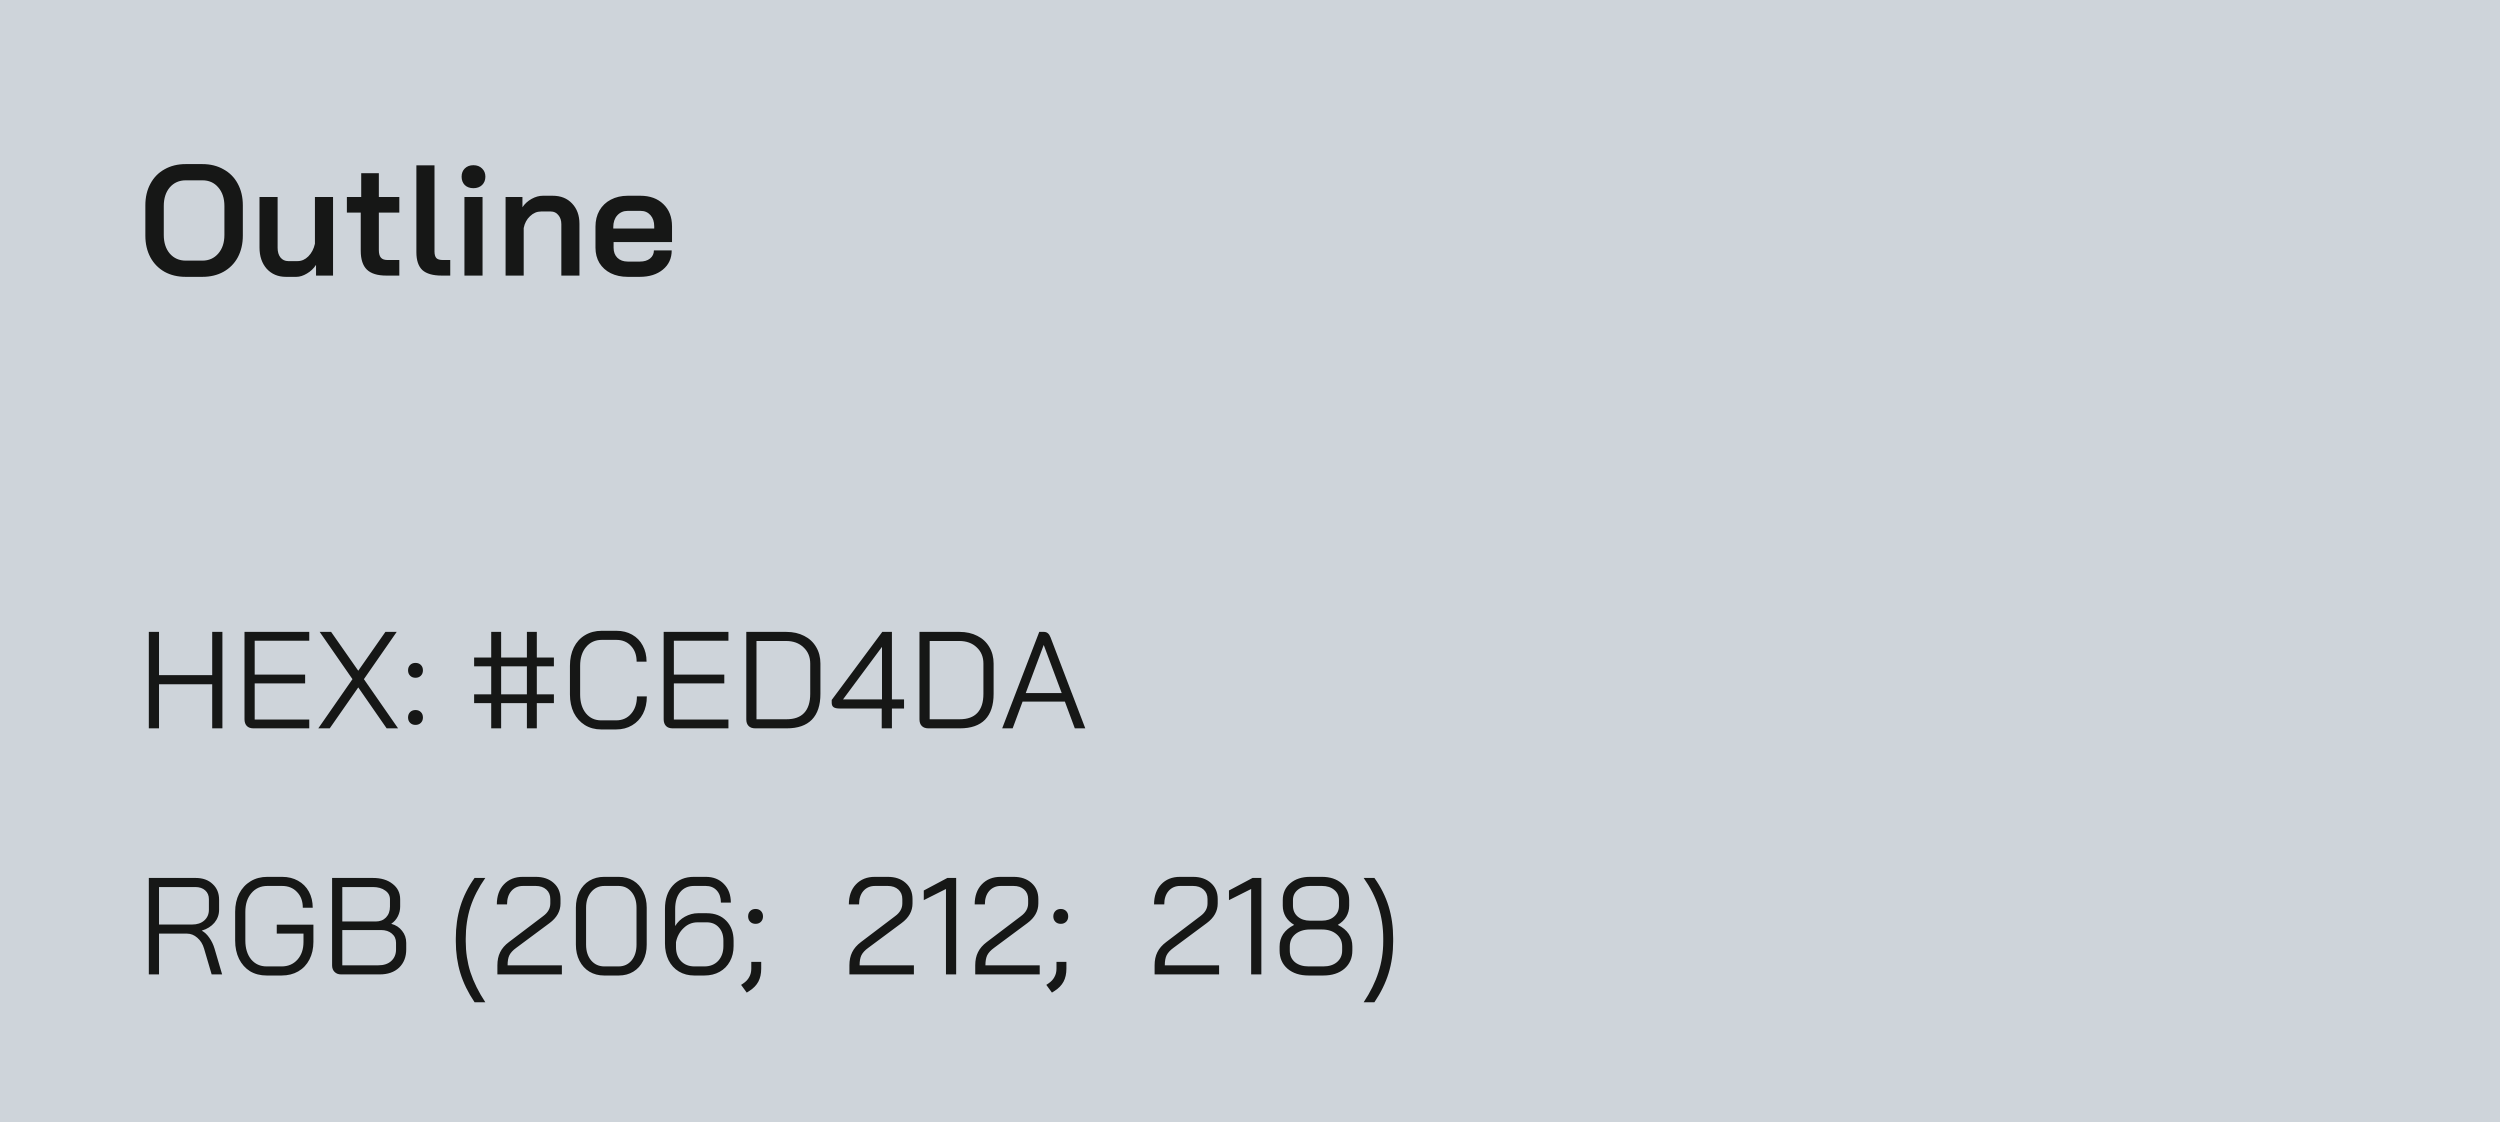 <svg width="254" height="114" viewBox="0 0 254 114" fill="none" xmlns="http://www.w3.org/2000/svg">
<rect width="254" height="114" fill="#CED4DA"/>
<path d="M18.864 28.128C18.053 28.128 17.339 27.957 16.72 27.616C16.101 27.264 15.621 26.773 15.28 26.144C14.939 25.504 14.768 24.768 14.768 23.936V20.864C14.768 20.032 14.939 19.301 15.28 18.672C15.621 18.032 16.101 17.541 16.72 17.2C17.339 16.848 18.053 16.672 18.864 16.672H20.56C21.371 16.672 22.085 16.848 22.704 17.2C23.333 17.541 23.819 18.032 24.16 18.672C24.501 19.301 24.672 20.032 24.672 20.864V23.936C24.672 24.768 24.501 25.504 24.16 26.144C23.819 26.773 23.333 27.264 22.704 27.616C22.085 27.957 21.371 28.128 20.56 28.128H18.864ZM20.56 26.48C21.221 26.48 21.76 26.24 22.176 25.76C22.592 25.28 22.8 24.651 22.8 23.872V20.928C22.8 20.149 22.592 19.52 22.176 19.04C21.771 18.56 21.232 18.32 20.56 18.32H18.88C18.208 18.32 17.664 18.56 17.248 19.04C16.843 19.52 16.64 20.149 16.64 20.928V23.872C16.64 24.651 16.843 25.28 17.248 25.76C17.664 26.24 18.208 26.48 18.88 26.48H20.56ZM29.053 28.128C28.253 28.128 27.603 27.856 27.102 27.312C26.611 26.757 26.366 26.037 26.366 25.152V20.016H28.206V25.184C28.206 25.589 28.302 25.915 28.494 26.16C28.696 26.405 28.957 26.528 29.277 26.528H30.238C30.643 26.528 31.006 26.368 31.326 26.048C31.656 25.717 31.88 25.291 31.997 24.768V20.016H33.837V28H32.109V26.912C31.875 27.275 31.566 27.568 31.181 27.792C30.808 28.016 30.451 28.128 30.11 28.128H29.053ZM39.259 28C38.353 28 37.691 27.797 37.275 27.392C36.859 26.987 36.651 26.347 36.651 25.472V21.6H35.243V20.016H36.699V17.6H38.491V20.016H40.571V21.6H38.491V25.408C38.491 25.76 38.561 26.016 38.699 26.176C38.838 26.336 39.057 26.416 39.355 26.416H40.571V28H39.259ZM44.881 28C43.985 28 43.329 27.813 42.913 27.44C42.508 27.056 42.305 26.453 42.305 25.632V16.8H44.145V25.552C44.145 25.861 44.209 26.085 44.337 26.224C44.465 26.352 44.679 26.416 44.977 26.416H45.745V28H44.881ZM48.099 19.12C47.736 19.12 47.443 19.013 47.219 18.8C47.006 18.576 46.899 18.293 46.899 17.952C46.899 17.611 47.006 17.333 47.219 17.12C47.443 16.896 47.736 16.784 48.099 16.784C48.462 16.784 48.755 16.896 48.979 17.12C49.203 17.333 49.315 17.611 49.315 17.952C49.315 18.293 49.203 18.576 48.979 18.8C48.755 19.013 48.462 19.12 48.099 19.12ZM47.187 20.016H49.027V28H47.187V20.016ZM51.368 20.016H53.08V21.056C53.314 20.704 53.624 20.421 54.008 20.208C54.392 19.995 54.776 19.888 55.16 19.888H56.152C56.973 19.888 57.629 20.149 58.12 20.672C58.621 21.195 58.872 21.883 58.872 22.736V28H57.032V22.784C57.032 22.4 56.93 22.091 56.728 21.856C56.536 21.611 56.28 21.488 55.96 21.488H54.968C54.552 21.488 54.178 21.648 53.848 21.968C53.517 22.277 53.304 22.677 53.208 23.168V28H51.368V20.016ZM63.781 28.128C63.13 28.128 62.554 28.005 62.053 27.76C61.562 27.515 61.178 27.168 60.901 26.72C60.634 26.272 60.501 25.755 60.501 25.168V23.024C60.501 22.405 60.634 21.861 60.901 21.392C61.178 20.912 61.562 20.544 62.053 20.288C62.554 20.021 63.13 19.888 63.781 19.888H65.061C66.031 19.888 66.81 20.171 67.397 20.736C67.984 21.301 68.277 22.053 68.277 22.992V24.592H62.341V25.168C62.341 25.595 62.469 25.936 62.725 26.192C62.992 26.448 63.343 26.576 63.781 26.576H65.013C65.439 26.576 65.781 26.475 66.037 26.272C66.303 26.059 66.437 25.781 66.437 25.44H68.245C68.245 26.251 67.946 26.901 67.349 27.392C66.751 27.883 65.968 28.128 64.997 28.128H63.781ZM66.469 23.216V22.992C66.469 22.523 66.341 22.144 66.085 21.856C65.829 21.568 65.493 21.424 65.077 21.424H63.781C63.343 21.424 62.986 21.579 62.709 21.888C62.442 22.187 62.309 22.581 62.309 23.072V23.216H66.469Z" fill="#161716"/>
<path d="M15.12 64.2H16.156V68.596H21.56V64.2H22.596V74H21.56V69.52H16.156V74H15.12V64.2ZM25.751 74C25.461 74 25.237 73.921 25.079 73.762C24.92 73.594 24.841 73.365 24.841 73.076V64.2H31.421V65.096H25.877V68.54H31.001V69.436H25.877V73.104H31.421V74H25.751ZM35.811 69.002L32.479 64.2H33.641L36.399 68.148L39.157 64.2H40.305L36.973 69.002L40.445 74H39.283L36.399 69.842L33.501 74H32.339L35.811 69.002ZM42.214 68.862C41.99 68.862 41.808 68.792 41.668 68.652C41.528 68.512 41.458 68.33 41.458 68.106C41.458 67.882 41.528 67.7 41.668 67.56C41.808 67.42 41.99 67.35 42.214 67.35C42.438 67.35 42.62 67.42 42.76 67.56C42.9 67.7 42.97 67.882 42.97 68.106C42.97 68.33 42.9 68.512 42.76 68.652C42.62 68.792 42.438 68.862 42.214 68.862ZM42.214 73.65C41.99 73.65 41.808 73.58 41.668 73.44C41.528 73.3 41.458 73.118 41.458 72.894C41.458 72.67 41.528 72.488 41.668 72.348C41.808 72.208 41.99 72.138 42.214 72.138C42.438 72.138 42.62 72.208 42.76 72.348C42.9 72.488 42.97 72.67 42.97 72.894C42.97 73.118 42.9 73.3 42.76 73.44C42.62 73.58 42.438 73.65 42.214 73.65ZM49.907 71.438H48.171V70.542H49.907V67.7H48.171V66.804H49.907V64.2H50.915V66.804H53.533V64.2H54.541V66.804H56.277V67.7H54.541V70.542H56.277V71.438H54.541V74H53.533V71.438H50.915V74H49.907V71.438ZM53.533 70.542V67.7H50.915V70.542H53.533ZM61.084 74.112C60.459 74.112 59.904 73.963 59.418 73.664C58.942 73.365 58.569 72.95 58.298 72.418C58.037 71.877 57.906 71.256 57.906 70.556V67.644C57.906 66.944 58.037 66.323 58.298 65.782C58.569 65.241 58.947 64.825 59.432 64.536C59.927 64.237 60.496 64.088 61.14 64.088H62.624C63.231 64.088 63.763 64.219 64.22 64.48C64.687 64.741 65.046 65.11 65.298 65.586C65.56 66.062 65.69 66.608 65.69 67.224H64.682C64.682 66.561 64.491 66.029 64.108 65.628C63.735 65.217 63.24 65.012 62.624 65.012H61.14C60.478 65.012 59.946 65.255 59.544 65.74C59.143 66.216 58.942 66.851 58.942 67.644V70.556C58.942 71.349 59.138 71.989 59.53 72.474C59.922 72.95 60.44 73.188 61.084 73.188H62.596C63.231 73.188 63.74 72.964 64.122 72.516C64.514 72.068 64.71 71.48 64.71 70.752H65.718C65.718 71.415 65.588 72.003 65.326 72.516C65.065 73.02 64.696 73.412 64.22 73.692C63.754 73.972 63.212 74.112 62.596 74.112H61.084ZM68.339 74C68.049 74 67.825 73.921 67.667 73.762C67.508 73.594 67.429 73.365 67.429 73.076V64.2H74.009V65.096H68.465V68.54H73.589V69.436H68.465V73.104H74.009V74H68.339ZM76.733 74C76.444 74 76.22 73.921 76.061 73.762C75.903 73.603 75.823 73.379 75.823 73.09V64.2H79.883C80.574 64.2 81.18 64.335 81.703 64.606C82.226 64.867 82.632 65.245 82.921 65.74C83.21 66.225 83.355 66.785 83.355 67.42V70.5C83.355 71.648 83.066 72.521 82.487 73.118C81.909 73.706 81.059 74 79.939 74H76.733ZM79.911 73.076C80.704 73.076 81.302 72.861 81.703 72.432C82.114 71.993 82.319 71.349 82.319 70.5V67.42C82.319 66.739 82.091 66.188 81.633 65.768C81.185 65.339 80.593 65.124 79.855 65.124H76.859V73.076H79.911ZM89.583 71.984H85.285C85.014 71.984 84.813 71.937 84.683 71.844C84.561 71.751 84.501 71.601 84.501 71.396V71.116L89.639 64.2H90.619V71.06H91.851V71.984H90.619V74H89.583V71.984ZM89.611 71.06V65.74H89.597L85.649 71.06H89.611ZM94.329 74C94.04 74 93.816 73.921 93.657 73.762C93.498 73.603 93.419 73.379 93.419 73.09V64.2H97.479C98.169 64.2 98.776 64.335 99.299 64.606C99.822 64.867 100.227 65.245 100.517 65.74C100.806 66.225 100.951 66.785 100.951 67.42V70.5C100.951 71.648 100.661 72.521 100.083 73.118C99.504 73.706 98.655 74 97.535 74H94.329ZM97.507 73.076C98.3 73.076 98.897 72.861 99.299 72.432C99.71 71.993 99.915 71.349 99.915 70.5V67.42C99.915 66.739 99.686 66.188 99.229 65.768C98.781 65.339 98.188 65.124 97.451 65.124H94.455V73.076H97.507ZM108.192 71.284H103.894L102.886 74H101.822L105.588 64.2H106.064C106.372 64.2 106.596 64.387 106.736 64.76L108.892 70.416H108.906V70.444L110.264 74H109.2L108.192 71.284ZM104.216 70.416H107.87L106.05 65.544H106.036L104.216 70.416Z" fill="#161716"/>
<path d="M15.12 89.2H19.88C20.599 89.2 21.173 89.405 21.602 89.816C22.041 90.217 22.26 90.749 22.26 91.412V92.434C22.26 92.929 22.101 93.367 21.784 93.75C21.467 94.123 21.042 94.389 20.51 94.548V94.562C20.79 94.711 21.042 94.949 21.266 95.276C21.499 95.603 21.677 95.971 21.798 96.382L22.568 99H21.504L20.734 96.382C20.603 95.925 20.375 95.556 20.048 95.276C19.731 94.996 19.381 94.856 18.998 94.856H16.156V99H15.12V89.2ZM19.516 93.932C20.029 93.932 20.44 93.797 20.748 93.526C21.065 93.246 21.224 92.882 21.224 92.434V91.356C21.224 90.983 21.098 90.684 20.846 90.46C20.594 90.236 20.263 90.124 19.852 90.124H16.156V93.932H19.516ZM27.097 99.112C26.453 99.112 25.888 98.967 25.403 98.678C24.927 98.379 24.553 97.959 24.283 97.418C24.021 96.877 23.891 96.256 23.891 95.556V92.644C23.891 91.944 24.026 91.328 24.297 90.796C24.577 90.255 24.964 89.835 25.459 89.536C25.953 89.237 26.523 89.088 27.167 89.088H28.651C29.267 89.088 29.808 89.219 30.275 89.48C30.751 89.741 31.119 90.11 31.381 90.586C31.642 91.062 31.773 91.608 31.773 92.224H30.765C30.765 91.561 30.569 91.029 30.177 90.628C29.794 90.217 29.285 90.012 28.651 90.012H27.167C26.495 90.012 25.953 90.255 25.543 90.74C25.132 91.216 24.927 91.851 24.927 92.644V95.556C24.927 96.349 25.123 96.989 25.515 97.474C25.916 97.95 26.443 98.188 27.097 98.188H28.609C29.271 98.188 29.808 97.959 30.219 97.502C30.629 97.045 30.835 96.443 30.835 95.696V94.856H28.119V93.946H31.843V95.696C31.843 96.368 31.707 96.965 31.437 97.488C31.175 98.001 30.797 98.403 30.303 98.692C29.817 98.972 29.253 99.112 28.609 99.112H27.097ZM34.651 99C34.38 99 34.161 98.916 33.993 98.748C33.825 98.58 33.741 98.361 33.741 98.09V89.2H37.885C38.716 89.2 39.383 89.401 39.887 89.802C40.4 90.194 40.657 90.717 40.657 91.37V92.112C40.657 92.457 40.578 92.789 40.419 93.106C40.26 93.414 40.041 93.661 39.761 93.848V93.862C40.218 93.983 40.582 94.221 40.853 94.576C41.133 94.921 41.273 95.327 41.273 95.794V96.466C41.273 97.231 41.03 97.847 40.545 98.314C40.06 98.771 39.402 99 38.571 99H34.651ZM38.165 93.624C38.604 93.624 38.954 93.489 39.215 93.218C39.486 92.938 39.621 92.569 39.621 92.112V91.37C39.621 90.997 39.458 90.698 39.131 90.474C38.814 90.241 38.398 90.124 37.885 90.124H34.777V93.624H38.165ZM38.431 98.076C38.991 98.076 39.43 97.931 39.747 97.642C40.074 97.343 40.237 96.951 40.237 96.466V95.794C40.237 95.402 40.097 95.089 39.817 94.856C39.537 94.613 39.168 94.492 38.711 94.492H34.777V98.076H38.431ZM48.215 101.828C47.562 100.857 47.081 99.873 46.773 98.874C46.465 97.866 46.311 96.788 46.311 95.64V95.36C46.311 94.175 46.465 93.083 46.773 92.084C47.081 91.076 47.562 90.115 48.215 89.2H49.307C48.626 90.171 48.122 91.155 47.795 92.154C47.478 93.153 47.319 94.221 47.319 95.36V95.64C47.319 96.732 47.478 97.777 47.795 98.776C48.122 99.775 48.626 100.792 49.307 101.828H48.215ZM50.535 98.076C50.535 97.563 50.628 97.119 50.815 96.746C51.001 96.363 51.3 96.018 51.711 95.71L55.183 93.078C55.668 92.723 55.911 92.294 55.911 91.79V91.342C55.911 90.941 55.775 90.619 55.505 90.376C55.234 90.133 54.875 90.012 54.427 90.012H53.139C52.644 90.012 52.247 90.185 51.949 90.53C51.659 90.866 51.515 91.319 51.515 91.888H50.479C50.479 91.039 50.717 90.362 51.193 89.858C51.678 89.345 52.317 89.088 53.111 89.088H54.427C55.183 89.088 55.789 89.293 56.247 89.704C56.713 90.115 56.947 90.661 56.947 91.342V91.79C56.947 92.574 56.573 93.241 55.827 93.792L52.453 96.298C52.117 96.541 51.883 96.793 51.753 97.054C51.631 97.306 51.571 97.647 51.571 98.076H57.087V99H50.535V98.076ZM61.38 99.112C60.82 99.112 60.321 98.981 59.882 98.72C59.453 98.459 59.117 98.09 58.874 97.614C58.631 97.138 58.51 96.592 58.51 95.976V92.224C58.51 91.608 58.631 91.062 58.874 90.586C59.117 90.11 59.453 89.741 59.882 89.48C60.321 89.219 60.82 89.088 61.38 89.088H62.864C63.424 89.088 63.919 89.219 64.348 89.48C64.777 89.741 65.109 90.11 65.342 90.586C65.585 91.062 65.706 91.608 65.706 92.224V95.976C65.706 96.592 65.585 97.138 65.342 97.614C65.109 98.09 64.777 98.459 64.348 98.72C63.919 98.981 63.424 99.112 62.864 99.112H61.38ZM62.836 98.188C63.387 98.188 63.83 97.987 64.166 97.586C64.502 97.175 64.67 96.639 64.67 95.976V92.224C64.67 91.561 64.502 91.029 64.166 90.628C63.83 90.217 63.387 90.012 62.836 90.012H61.408C60.857 90.012 60.409 90.217 60.064 90.628C59.719 91.029 59.546 91.561 59.546 92.224V95.976C59.546 96.639 59.719 97.175 60.064 97.586C60.409 97.987 60.857 98.188 61.408 98.188H62.836ZM70.543 99.112C69.955 99.112 69.432 98.977 68.975 98.706C68.527 98.435 68.177 98.053 67.925 97.558C67.682 97.063 67.561 96.494 67.561 95.85V92.35C67.561 91.342 67.827 90.549 68.359 89.97C68.891 89.382 69.605 89.088 70.501 89.088H71.705C72.47 89.088 73.086 89.331 73.553 89.816C74.019 90.292 74.253 90.922 74.253 91.706H73.245C73.245 91.193 73.105 90.782 72.825 90.474C72.545 90.166 72.171 90.012 71.705 90.012H70.501C69.922 90.012 69.46 90.217 69.115 90.628C68.769 91.039 68.597 91.613 68.597 92.35V94.086C68.839 93.685 69.171 93.367 69.591 93.134C70.02 92.901 70.459 92.784 70.907 92.784H71.817C72.638 92.784 73.296 93.041 73.791 93.554C74.285 94.067 74.533 94.744 74.533 95.584V96.116C74.533 96.704 74.407 97.227 74.155 97.684C73.912 98.132 73.567 98.482 73.119 98.734C72.671 98.986 72.153 99.112 71.565 99.112H70.543ZM71.565 98.188C72.143 98.188 72.61 98.001 72.965 97.628C73.319 97.245 73.497 96.741 73.497 96.116V95.556C73.497 95.005 73.343 94.562 73.035 94.226C72.727 93.881 72.316 93.708 71.803 93.708H70.879C70.328 93.708 69.852 93.904 69.451 94.296C69.049 94.679 68.793 95.155 68.681 95.724V96.228C68.681 96.816 68.853 97.292 69.199 97.656C69.544 98.011 70.001 98.188 70.571 98.188H71.565ZM76.765 93.862C76.541 93.862 76.359 93.792 76.219 93.652C76.079 93.512 76.009 93.33 76.009 93.106C76.009 92.882 76.079 92.7 76.219 92.56C76.359 92.42 76.541 92.35 76.765 92.35C76.989 92.35 77.171 92.42 77.311 92.56C77.451 92.7 77.521 92.882 77.521 93.106C77.521 93.33 77.451 93.512 77.311 93.652C77.171 93.792 76.989 93.862 76.765 93.862ZM75.295 100.064L75.505 99.924C75.785 99.737 75.99 99.518 76.121 99.266C76.261 99.023 76.331 98.739 76.331 98.412V97.726H77.339V98.412C77.339 98.935 77.241 99.378 77.045 99.742C76.849 100.106 76.546 100.419 76.135 100.68L75.869 100.848L75.295 100.064ZM86.3 98.076C86.3 97.563 86.394 97.119 86.58 96.746C86.767 96.363 87.066 96.018 87.476 95.71L90.948 93.078C91.434 92.723 91.676 92.294 91.676 91.79V91.342C91.676 90.941 91.541 90.619 91.27 90.376C91 90.133 90.64 90.012 90.192 90.012H88.904C88.41 90.012 88.013 90.185 87.714 90.53C87.425 90.866 87.28 91.319 87.28 91.888H86.244C86.244 91.039 86.482 90.362 86.958 89.858C87.444 89.345 88.083 89.088 88.876 89.088H90.192C90.948 89.088 91.555 89.293 92.012 89.704C92.479 90.115 92.712 90.661 92.712 91.342V91.79C92.712 92.574 92.339 93.241 91.592 93.792L88.218 96.298C87.882 96.541 87.649 96.793 87.518 97.054C87.397 97.306 87.336 97.647 87.336 98.076H92.852V99H86.3V98.076ZM96.11 90.32L93.856 91.454V90.474L96.25 89.2H97.146V99H96.11V90.32ZM99.084 98.076C99.084 97.563 99.177 97.119 99.364 96.746C99.55 96.363 99.849 96.018 100.259 95.71L103.731 93.078C104.217 92.723 104.459 92.294 104.459 91.79V91.342C104.459 90.941 104.324 90.619 104.053 90.376C103.783 90.133 103.423 90.012 102.975 90.012H101.687C101.193 90.012 100.796 90.185 100.497 90.53C100.208 90.866 100.063 91.319 100.063 91.888H99.028C99.028 91.039 99.266 90.362 99.742 89.858C100.227 89.345 100.866 89.088 101.659 89.088H102.975C103.731 89.088 104.338 89.293 104.795 89.704C105.262 90.115 105.495 90.661 105.495 91.342V91.79C105.495 92.574 105.122 93.241 104.375 93.792L101.001 96.298C100.665 96.541 100.432 96.793 100.301 97.054C100.18 97.306 100.119 97.647 100.119 98.076H105.635V99H99.084V98.076ZM107.773 93.862C107.549 93.862 107.367 93.792 107.227 93.652C107.087 93.512 107.017 93.33 107.017 93.106C107.017 92.882 107.087 92.7 107.227 92.56C107.367 92.42 107.549 92.35 107.773 92.35C107.997 92.35 108.179 92.42 108.319 92.56C108.459 92.7 108.529 92.882 108.529 93.106C108.529 93.33 108.459 93.512 108.319 93.652C108.179 93.792 107.997 93.862 107.773 93.862ZM106.303 100.064L106.513 99.924C106.793 99.737 106.998 99.518 107.129 99.266C107.269 99.023 107.339 98.739 107.339 98.412V97.726H108.347V98.412C108.347 98.935 108.249 99.378 108.053 99.742C107.857 100.106 107.553 100.419 107.143 100.68L106.877 100.848L106.303 100.064ZM117.308 98.076C117.308 97.563 117.401 97.119 117.588 96.746C117.775 96.363 118.073 96.018 118.484 95.71L121.956 93.078C122.441 92.723 122.684 92.294 122.684 91.79V91.342C122.684 90.941 122.549 90.619 122.278 90.376C122.007 90.133 121.648 90.012 121.2 90.012H119.912C119.417 90.012 119.021 90.185 118.722 90.53C118.433 90.866 118.288 91.319 118.288 91.888H117.252C117.252 91.039 117.49 90.362 117.966 89.858C118.451 89.345 119.091 89.088 119.884 89.088H121.2C121.956 89.088 122.563 89.293 123.02 89.704C123.487 90.115 123.72 90.661 123.72 91.342V91.79C123.72 92.574 123.347 93.241 122.6 93.792L119.226 96.298C118.89 96.541 118.657 96.793 118.526 97.054C118.405 97.306 118.344 97.647 118.344 98.076H123.86V99H117.308V98.076ZM127.117 90.32L124.863 91.454V90.474L127.257 89.2H128.153V99H127.117V90.32ZM132.961 99.112C132.075 99.112 131.361 98.883 130.819 98.426C130.278 97.959 130.007 97.343 130.007 96.578V96.158C130.007 95.691 130.129 95.271 130.371 94.898C130.623 94.525 130.992 94.217 131.477 93.974V93.96C131.104 93.736 130.819 93.461 130.623 93.134C130.427 92.798 130.329 92.425 130.329 92.014V91.454C130.329 90.745 130.581 90.175 131.085 89.746C131.599 89.307 132.271 89.088 133.101 89.088H134.305C135.136 89.088 135.803 89.307 136.307 89.746C136.821 90.175 137.077 90.745 137.077 91.454V92.014C137.077 92.425 136.979 92.798 136.783 93.134C136.587 93.461 136.303 93.736 135.929 93.96V93.974C136.909 94.459 137.399 95.187 137.399 96.158V96.578C137.399 97.343 137.129 97.959 136.587 98.426C136.046 98.883 135.332 99.112 134.445 99.112H132.961ZM134.305 93.54C134.819 93.54 135.234 93.4 135.551 93.12C135.878 92.84 136.041 92.471 136.041 92.014V91.454C136.041 91.025 135.883 90.679 135.565 90.418C135.248 90.147 134.828 90.012 134.305 90.012H133.101C132.579 90.012 132.159 90.147 131.841 90.418C131.524 90.679 131.365 91.025 131.365 91.454V92.014C131.365 92.471 131.524 92.84 131.841 93.12C132.168 93.4 132.588 93.54 133.101 93.54H134.305ZM134.445 98.188C135.024 98.188 135.486 98.043 135.831 97.754C136.186 97.455 136.363 97.063 136.363 96.578V96.158C136.363 95.645 136.172 95.229 135.789 94.912C135.416 94.595 134.921 94.436 134.305 94.436H133.101C132.485 94.436 131.986 94.595 131.603 94.912C131.23 95.229 131.043 95.645 131.043 96.158V96.578C131.043 97.063 131.216 97.455 131.561 97.754C131.916 98.043 132.383 98.188 132.961 98.188H134.445ZM138.549 101.828C139.23 100.801 139.73 99.789 140.047 98.79C140.374 97.791 140.537 96.741 140.537 95.64V95.36C140.537 94.212 140.374 93.139 140.047 92.14C139.73 91.141 139.23 90.161 138.549 89.2H139.641C140.294 90.115 140.775 91.076 141.083 92.084C141.391 93.083 141.545 94.175 141.545 95.36V95.64C141.545 96.788 141.391 97.866 141.083 98.874C140.775 99.873 140.294 100.857 139.641 101.828H138.549Z" fill="#161716"/>
</svg>
